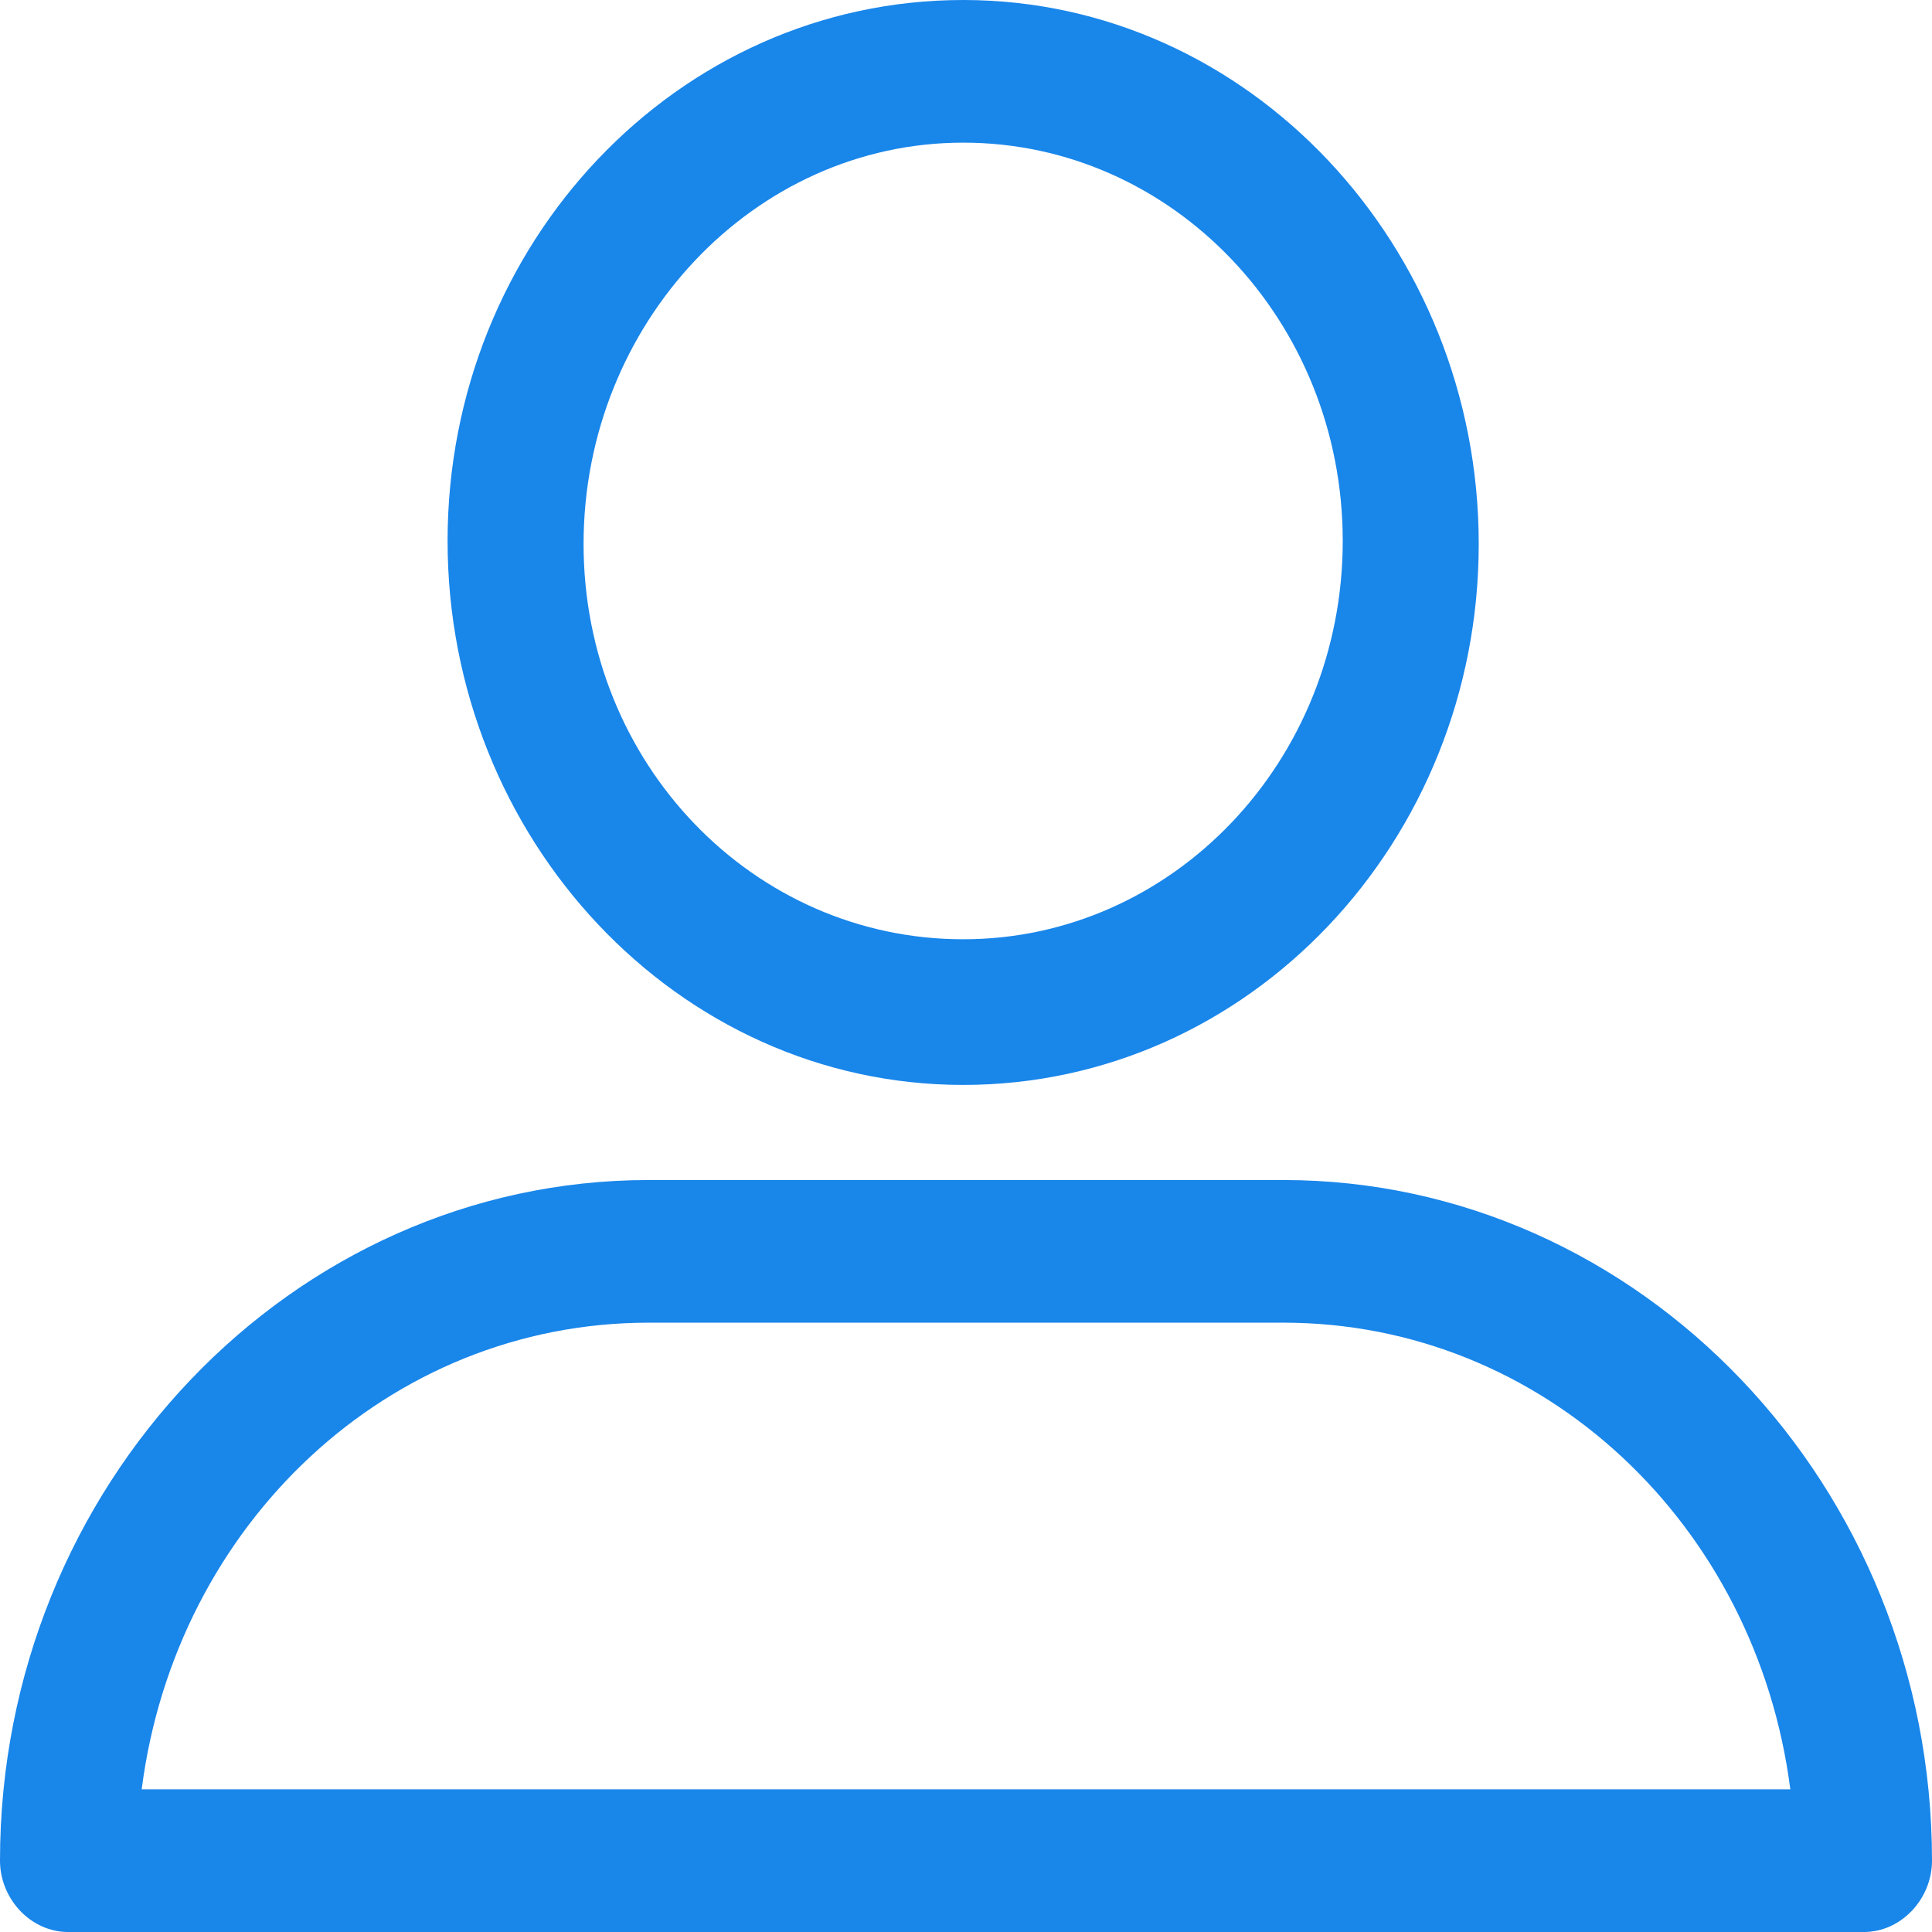 <svg width="18" height="18" viewBox="0 0 18 18" fill="none" xmlns="http://www.w3.org/2000/svg">
<path d="M8.974 10.108C11.639 10.108 13.777 7.837 13.777 5.068C13.777 2.298 11.639 0 8.974 0C6.308 0 4.17 2.271 4.17 5.04C4.17 7.809 6.308 10.108 8.974 10.108ZM8.974 1.329C10.927 1.329 12.51 2.991 12.51 5.04C12.51 7.089 10.927 8.751 8.974 8.751C7.021 8.751 5.437 7.117 5.437 5.068C5.437 3.018 7.021 1.329 8.974 1.329ZM0.633 18H17.367C17.71 18 18 17.695 18 17.335C18 13.846 15.281 10.994 11.956 10.994H6.044C2.718 10.994 0 13.846 0 17.335C0 17.695 0.29 18 0.633 18ZM6.044 12.323H11.956C14.384 12.323 16.364 14.206 16.68 16.671H1.32C1.636 14.206 3.616 12.323 6.044 12.323Z" fill="#1986EA"/>
</svg>
